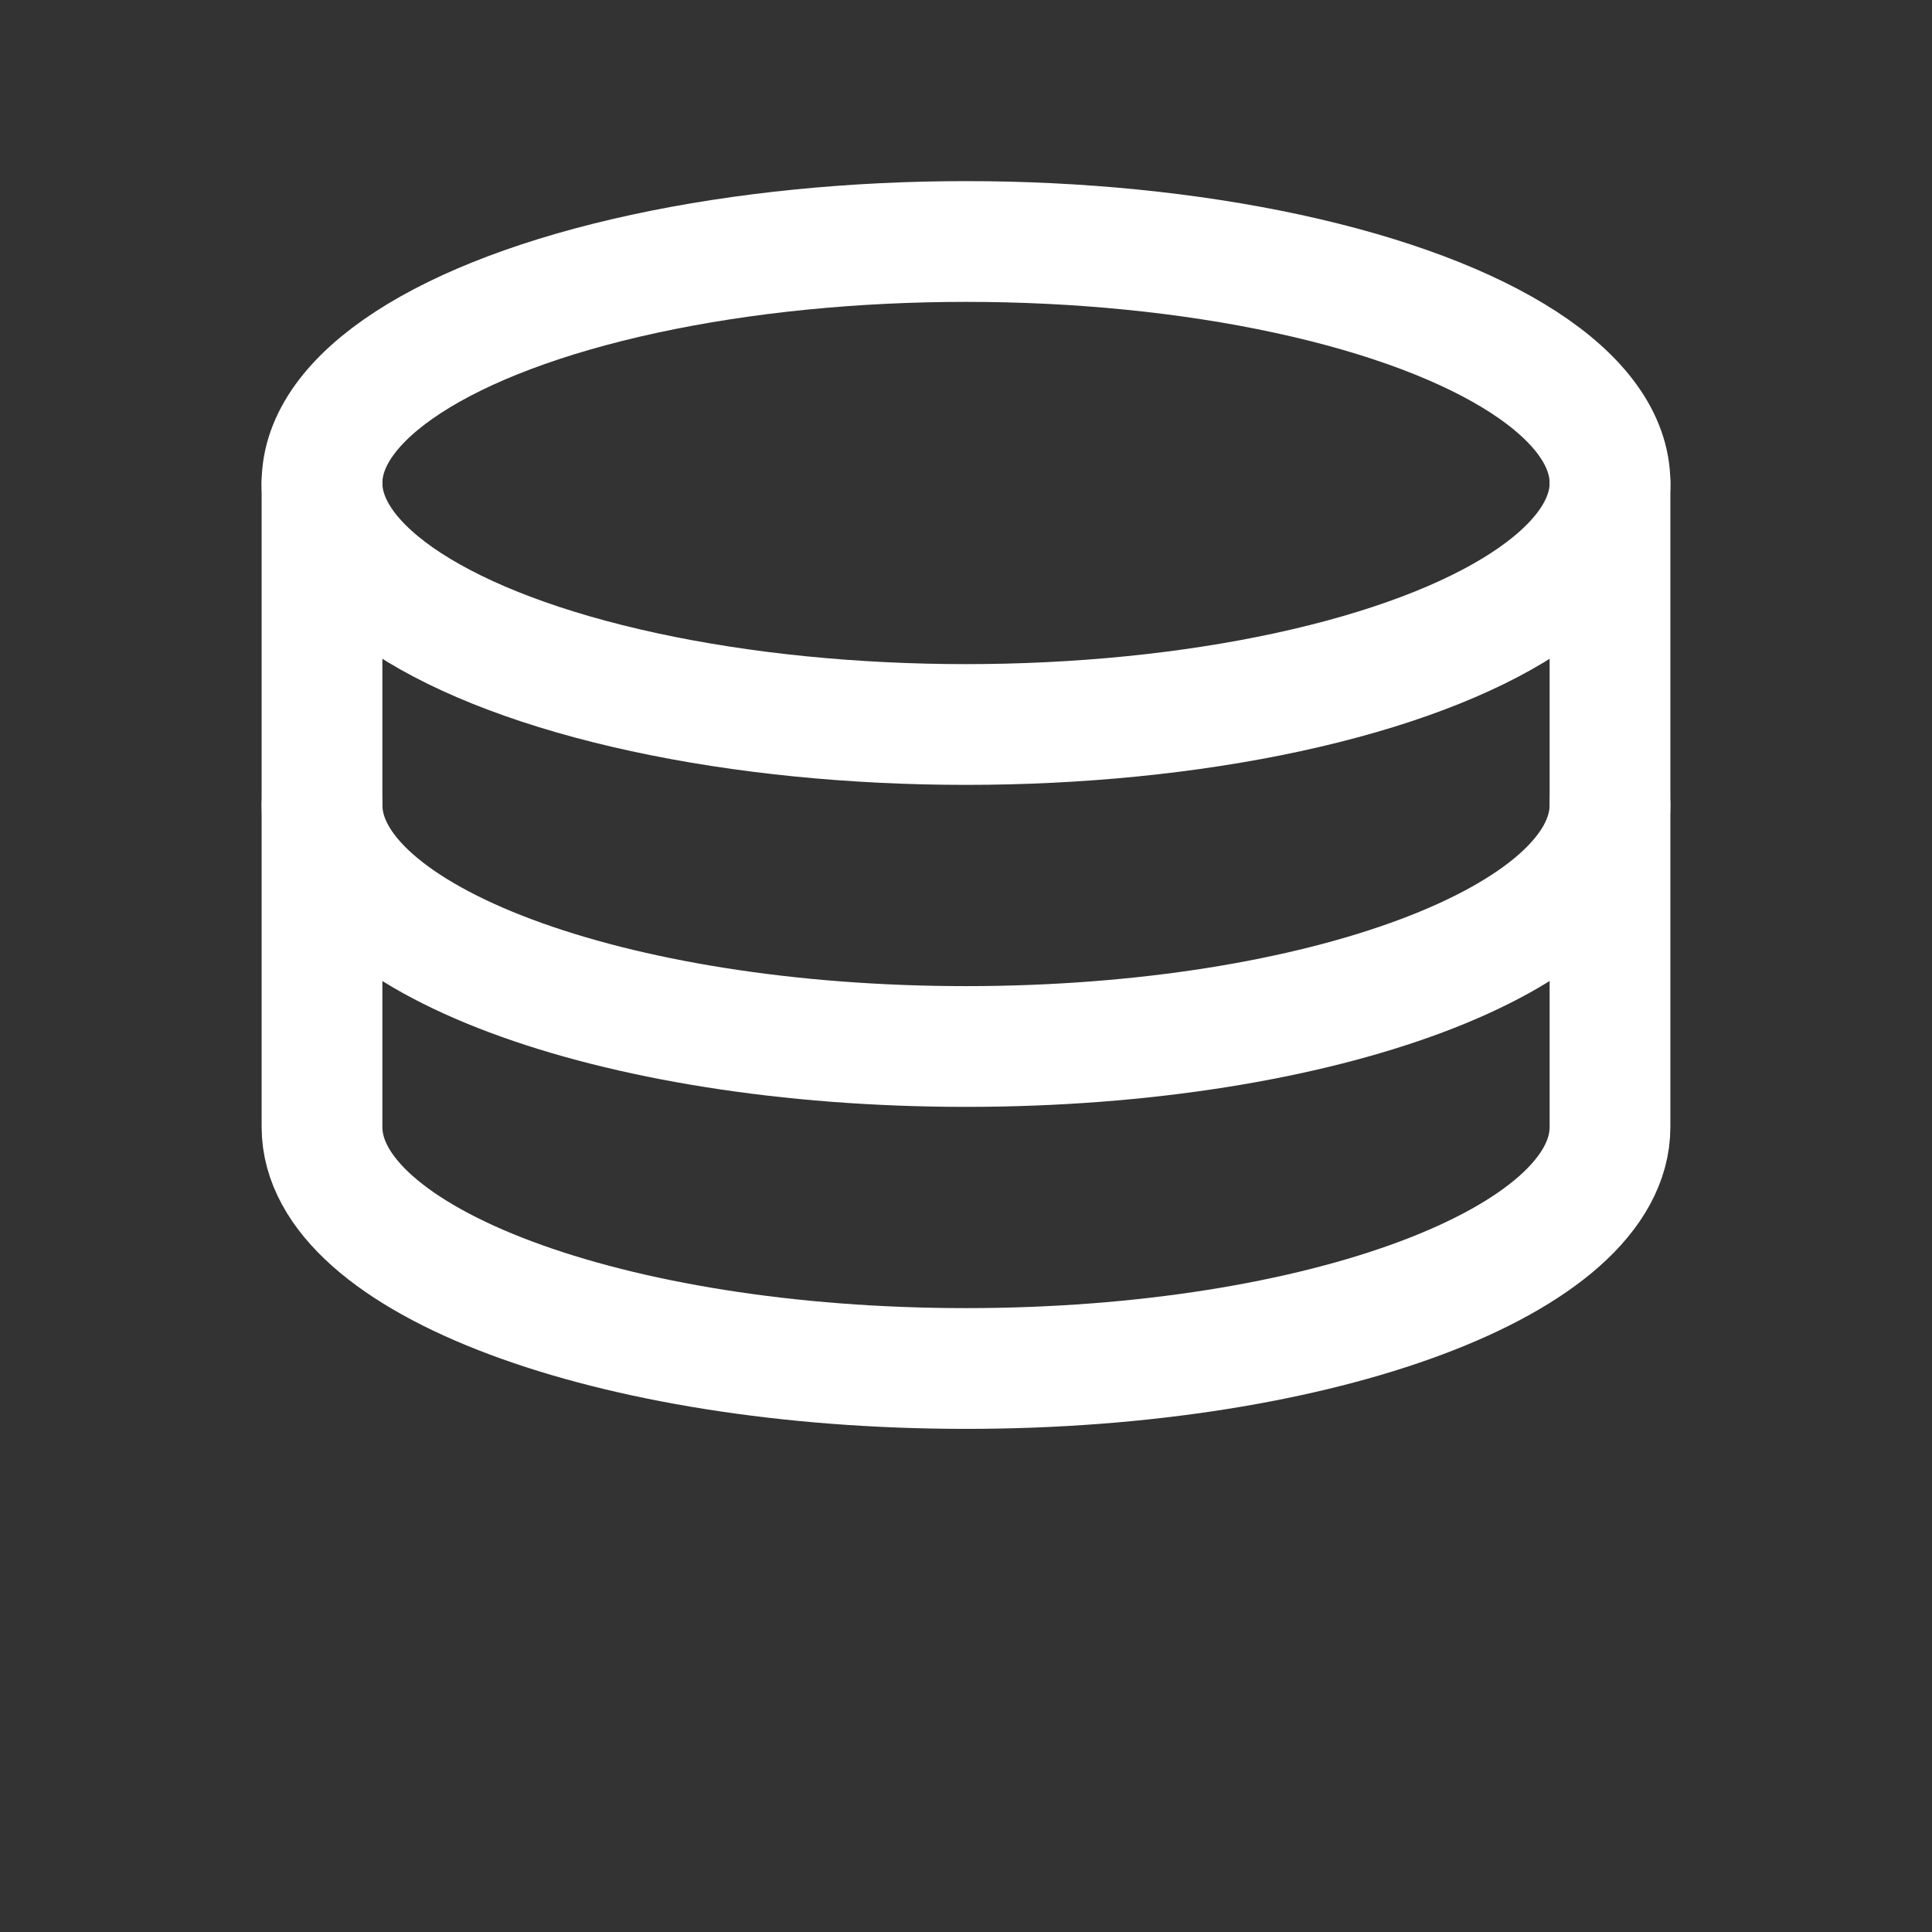 <svg width="64" height="64" viewBox="0 0 24 24" fill="none" xmlns="http://www.w3.org/2000/svg" stroke="#FFFFFF" stroke-width="1.5" stroke-linecap="round" stroke-linejoin="round">
  <rect x="0" y="0" width="24" height="24" fill="#333333" stroke="none"/>
  <ellipse cx="12" cy="6" rx="8" ry="3"/>
  <path d="M4 6v8c0 1.66 3.58 3 8 3s8-1.34 8-3V6"/>
  <path d="M4 10c0 1.66 3.58 3 8 3s8-1.34 8-3"/>
</svg>